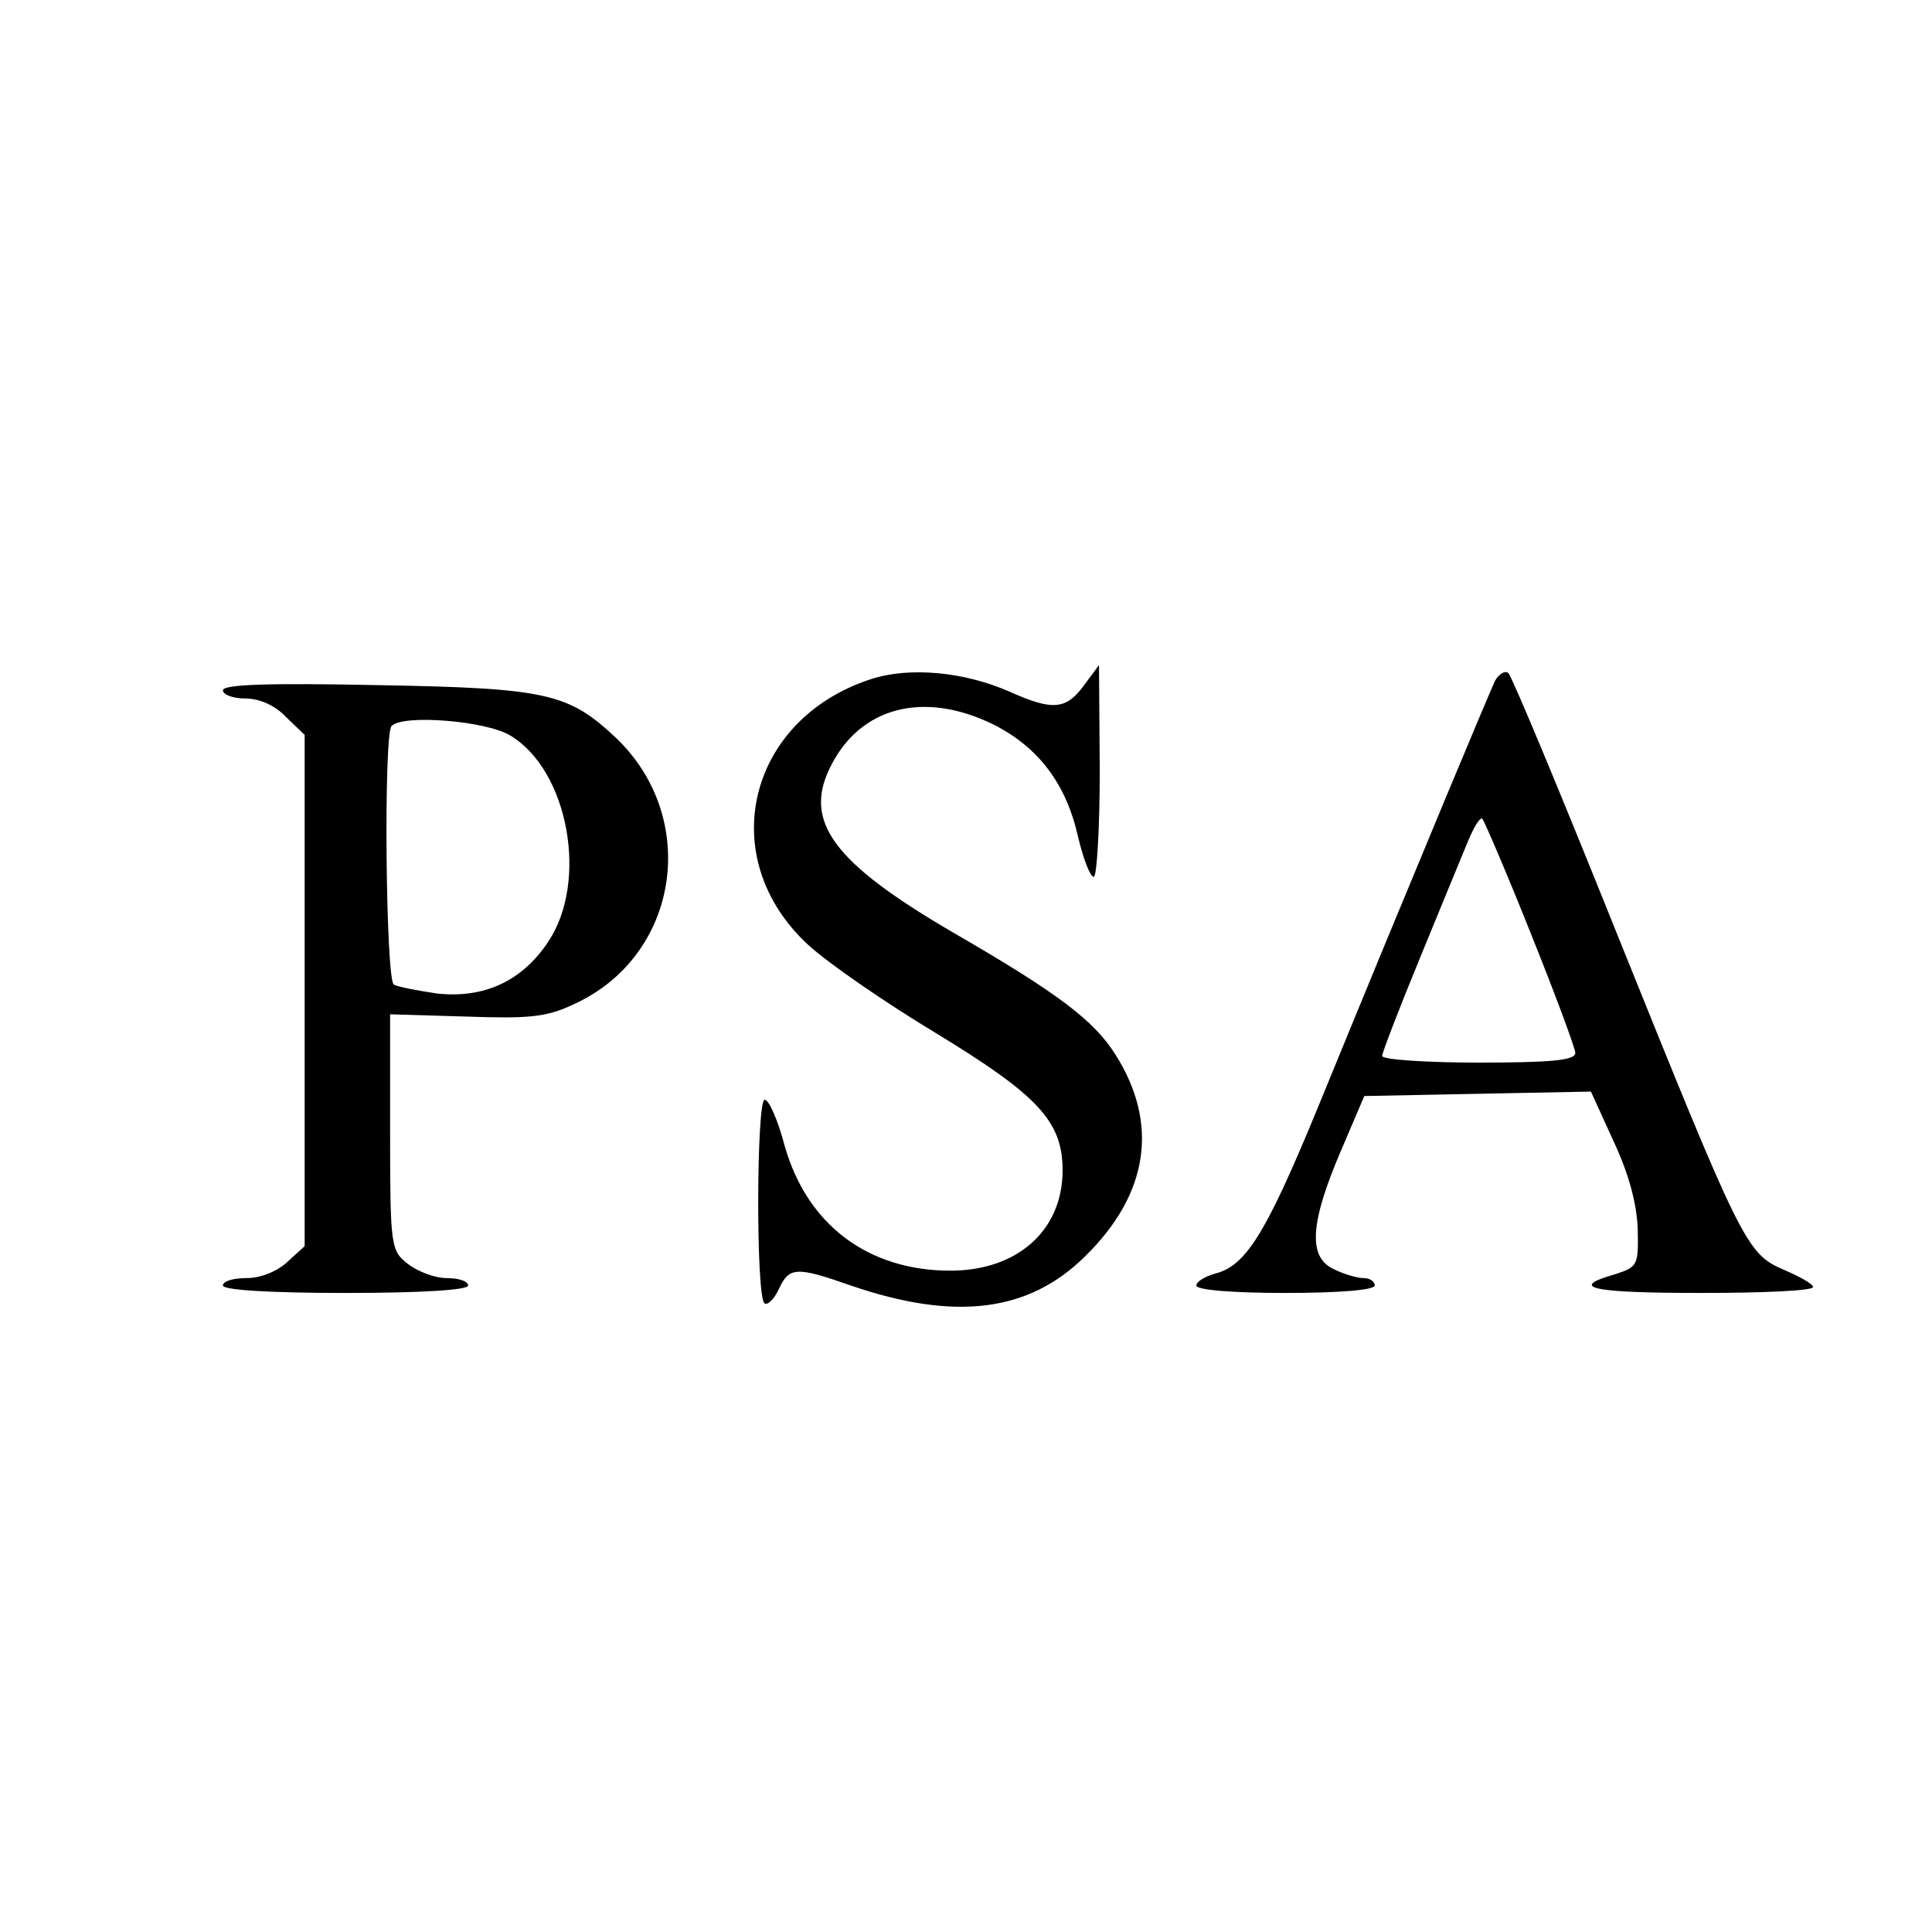 <svg version="1" xmlns="http://www.w3.org/2000/svg" width="346.667" height="346.667" viewBox="0 0 260 260"><path d="M117.2 91.4c-16.6 5.4-21.1 24-8.5 35.7 2.7 2.5 10.4 7.8 17.2 11.9 13.8 8.4 17.1 11.9 17.1 18.5 0 8.1-6.1 13.5-15.1 13.5-11.1 0-19.3-6.2-22.3-16.8-.9-3.4-2.1-6.2-2.7-6.2-1.1 0-1.2 26.7 0 27.4.4.3 1.3-.6 1.9-1.9 1.4-3 2.3-3.1 9.7-.5 14 4.8 23.9 3.6 31.5-3.9 8.6-8.4 10-17.9 4.1-27.2-2.9-4.6-7.8-8.3-22-16.5-15.9-9.3-20-14.8-16.4-22.1 4-8.2 12.6-10.4 22-5.8 6.1 3.1 9.8 8 11.4 15.2.7 2.9 1.6 5.3 2.1 5.3.4 0 .8-6.4.8-14.3l-.1-14.2-2 2.7c-2.4 3.3-4.2 3.5-10 .9-6.1-2.7-13.5-3.4-18.7-1.7zM201.2 91.6c-.5 1.1-3.5 8.2-6.7 15.9-3.2 7.7-7 16.9-8.5 20.5-1.5 3.6-5.5 13.4-9 21.9-6.7 16.2-9.4 20.5-13.5 21.5-1.4.4-2.5 1.1-2.5 1.6 0 .6 4.8 1 12 1 7.3 0 12-.4 12-1s-.7-1-1.5-1-2.6-.5-4-1.2c-3.5-1.6-3.2-6.2.9-15.8l3.2-7.5 15.2-.3 15.3-.3 3.1 6.8c2.1 4.5 3.1 8.5 3.2 11.8.1 4.8 0 5-3.1 6-6.3 1.8-3.2 2.5 11.7 2.5 8.3 0 15-.3 15-.8 0-.4-1.8-1.4-3.9-2.3-5.1-2.2-5.6-3.3-22.6-45.5-7.5-18.7-14-34.3-14.5-34.8-.4-.4-1.2 0-1.8 1zm4.8 34c3.3 8.2 6 15.5 6 16.1 0 1-3.3 1.3-13 1.3-7.1 0-13-.4-13-.9 0-.4 2.3-6.4 5.1-13.2 2.8-6.8 5.7-13.9 6.5-15.8.8-1.9 1.6-3.2 1.9-2.9.2.2 3.2 7.1 6.5 15.4zM30 92.9c0 .6 1.4 1.1 3 1.1 1.9 0 4 .9 5.5 2.5l2.5 2.4v68.8l-2.3 2.1c-1.4 1.3-3.6 2.2-5.5 2.2-1.8 0-3.2.4-3.2 1s6.2 1 16.5 1 16.5-.4 16.5-1-1.3-1-2.9-1c-1.6 0-3.9-.9-5.2-1.9-2.3-1.8-2.4-2.3-2.4-17.7v-15.9l10.1.3c8.5.3 10.9.1 14.5-1.6 14.3-6.4 17.2-25 5.8-35.9-6.4-6-9.2-6.7-32.1-7.1-14.7-.3-20.8-.1-20.8.7zM68.7 99c7.8 4.7 10.5 19.6 5.1 27.7-3.5 5.3-8.6 7.7-15 7-2.7-.4-5.3-.9-5.8-1.2-1.1-.7-1.4-33.8-.3-34.8 1.5-1.6 12.8-.7 16 1.3z"/></svg>
